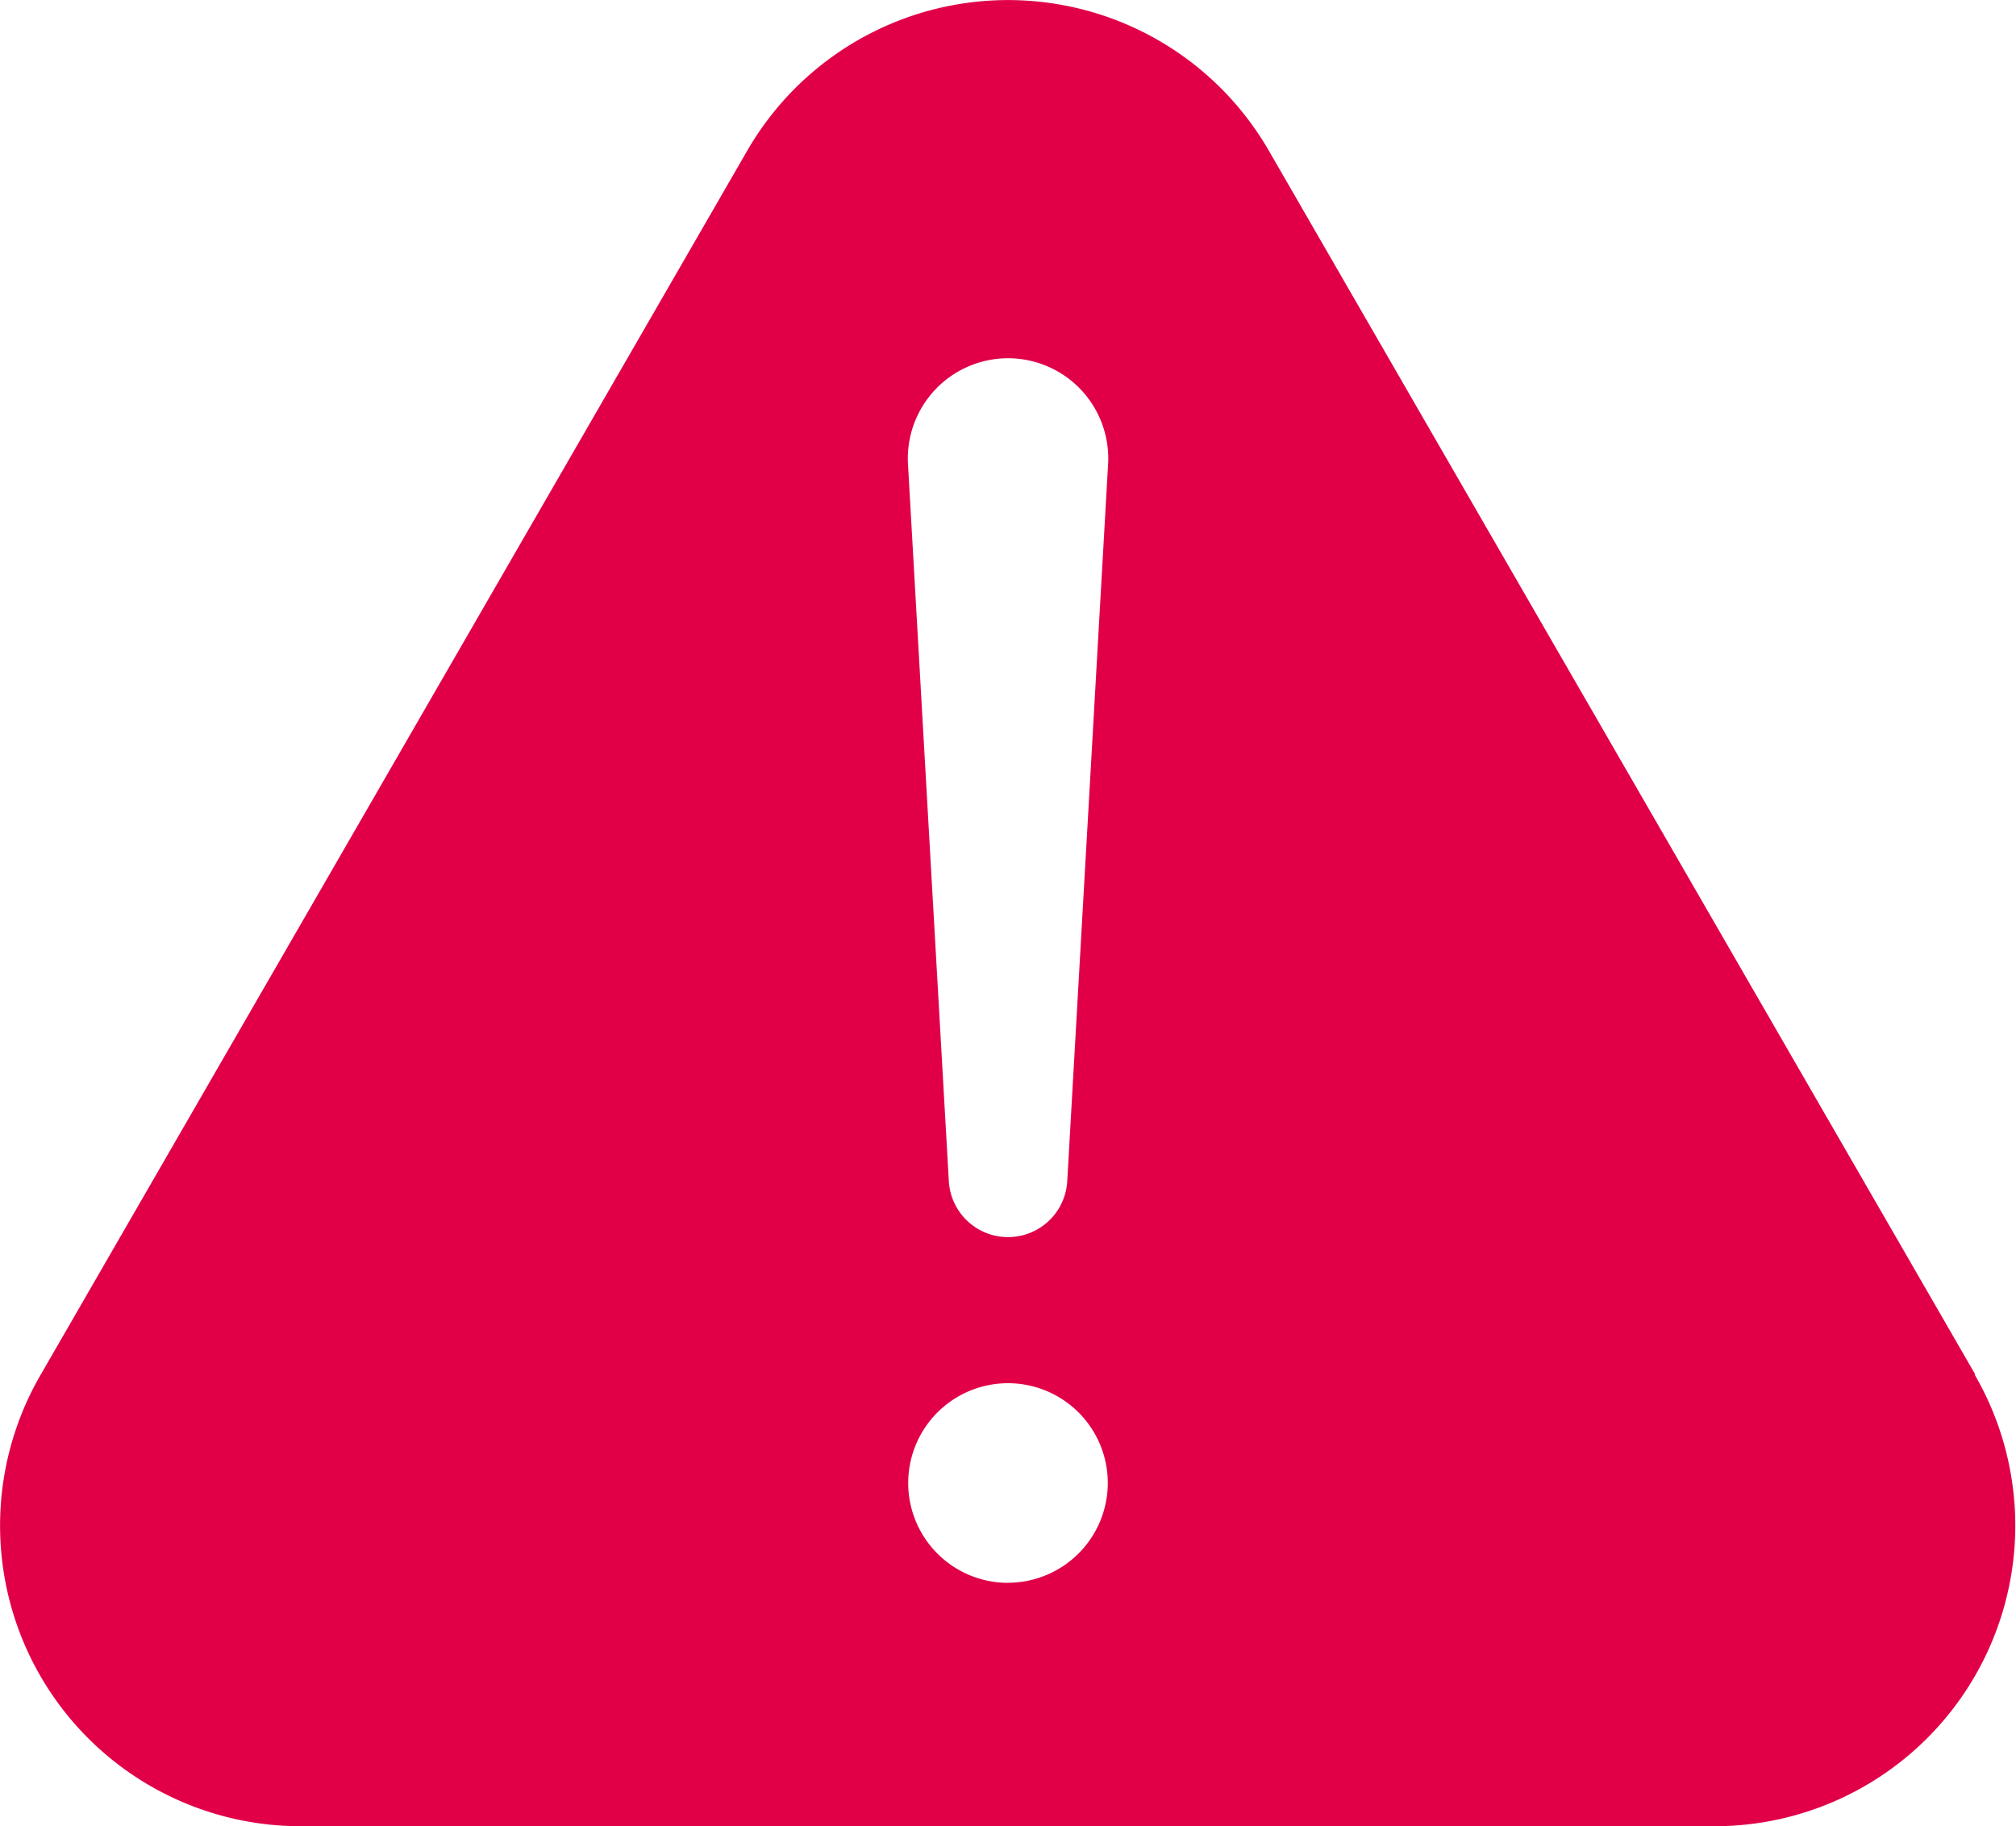 <svg id="icon_assistance" xmlns="http://www.w3.org/2000/svg" width="24" height="21.737" viewBox="0 0 24 21.737">
  <path id="icon_assistance-2" data-name="icon_assistance" d="M534.568,154.435l-8.41-14.567a3.585,3.585,0,0,0-6.209,0l-8.41,14.567a3.578,3.578,0,0,0,3.1,5.377h16.821a3.579,3.579,0,0,0,3.1-5.377Zm-11.515,2.48a1.188,1.188,0,1,1,1.188-1.188A1.189,1.189,0,0,1,523.053,156.914Zm1.192-13.323-.487,8.548a.706.706,0,0,1-1.409,0l-.487-8.548a1.193,1.193,0,1,1,2.383,0Z" transform="translate(-511.053 -138.075)" fill="#e10048"/>
</svg>

